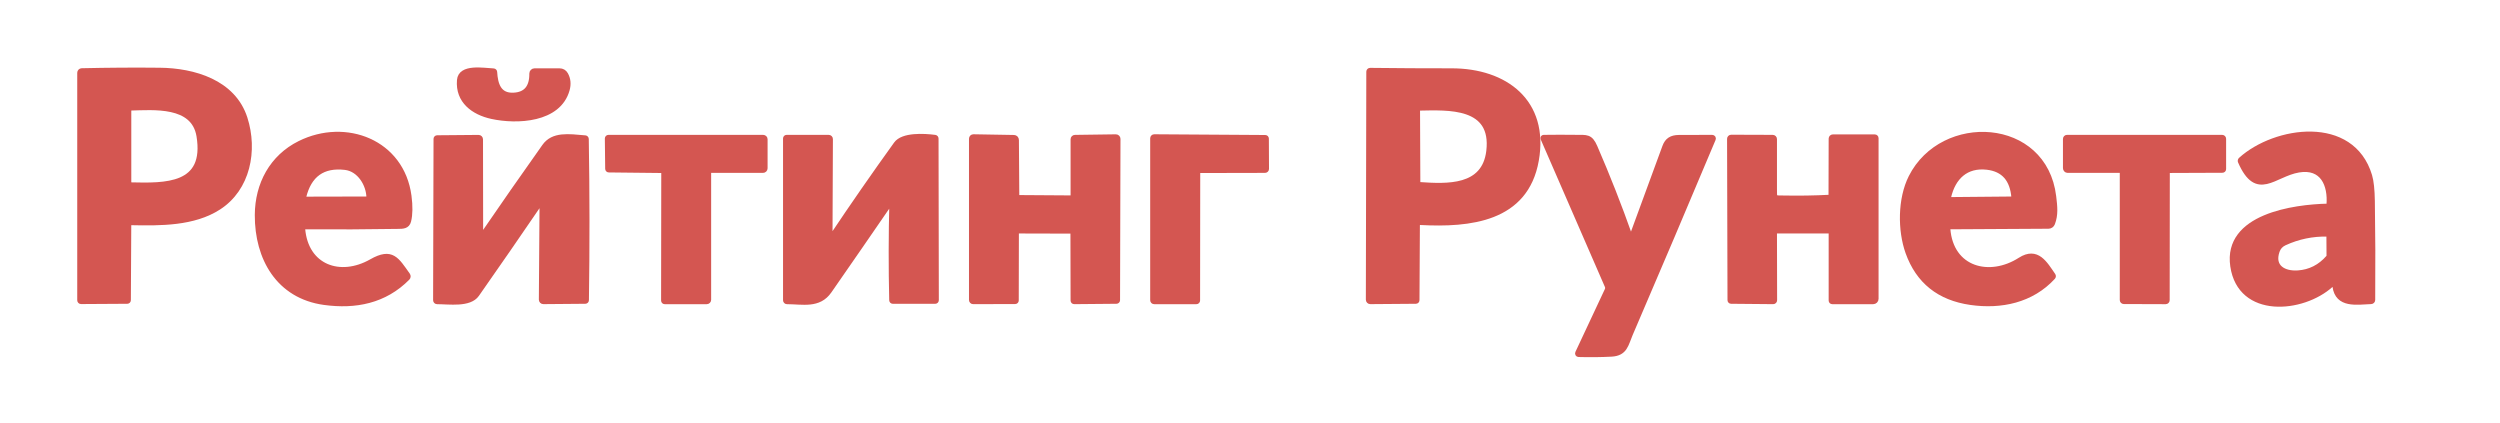 <?xml version="1.0" encoding="UTF-8"?> <svg xmlns="http://www.w3.org/2000/svg" width="1052" height="178" viewBox="0 0 1052 178" fill="none"> <g clip-path="url(#clip0_723_398)"> <path d="M103.14 49.78C98.23 34.45 81.48 29.65 67.25 29.5C56.65 29.387 45.7 29.456 34.4 29.71C34.16 29.715 33.931 29.814 33.762 29.986C33.594 30.158 33.5 30.389 33.5 30.63V126.34C33.5 126.502 33.562 126.657 33.673 126.771C33.783 126.886 33.934 126.95 34.09 126.95L53.57 126.83C53.703 126.83 53.83 126.775 53.924 126.678C54.017 126.58 54.07 126.448 54.07 126.31L54.24 94.72C54.241 94.592 54.268 94.465 54.317 94.347C54.367 94.229 54.439 94.123 54.529 94.033C54.619 93.944 54.726 93.874 54.843 93.827C54.96 93.78 55.084 93.757 55.21 93.76C67.46 94.02 81.52 94.13 92.06 87.31C104.41 79.33 107.46 63.28 103.14 49.78Z" stroke="#D45651" stroke-width="2"></path> <path d="M216.07 40C209.92 40.27 208.51 35.49 208.21 30.32C208.203 30.18 208.145 30.048 208.049 29.95C207.953 29.852 207.825 29.795 207.69 29.79C203.61 29.63 193.77 27.75 193.29 33.75C192.57 42.5 199.19 47.37 206.94 49.06C217.47 51.36 235.13 50.68 238.72 37.74C239.373 35.367 239.157 33.217 238.07 31.29C237.483 30.263 236.6 29.75 235.42 29.75H224.93C224.773 29.75 224.617 29.781 224.472 29.841C224.327 29.902 224.196 29.99 224.085 30.102C223.974 30.214 223.887 30.346 223.828 30.491C223.769 30.637 223.739 30.793 223.74 30.95C223.807 36.757 221.25 39.773 216.07 40Z" stroke="#D45651" stroke-width="2"></path> <path d="M575.94 30.16L575.75 126.1C575.75 126.217 575.773 126.332 575.816 126.439C575.86 126.547 575.925 126.644 576.005 126.726C576.086 126.808 576.182 126.872 576.288 126.916C576.393 126.96 576.506 126.981 576.62 126.98L595.81 126.83C595.945 126.83 596.075 126.775 596.171 126.678C596.266 126.58 596.32 126.448 596.32 126.31L596.49 94.81C596.49 94.657 596.521 94.504 596.58 94.363C596.64 94.222 596.727 94.095 596.836 93.989C596.946 93.883 597.075 93.801 597.217 93.748C597.359 93.695 597.509 93.672 597.66 93.68C618.41 94.78 642.14 92.48 646.54 67.46C650.86 42.84 633.54 29.72 610.75 29.75C599.477 29.757 588.077 29.694 576.55 29.56C576.47 29.559 576.391 29.573 576.317 29.603C576.243 29.633 576.176 29.677 576.119 29.732C576.062 29.788 576.017 29.855 575.987 29.928C575.956 30.002 575.94 30.081 575.94 30.16Z" stroke="#D45651" stroke-width="2"></path> <path d="M979.43 86.7C965.49 87.01 936.39 90.87 939.5 112C942.61 133.16 968.94 130.8 980.94 119.92C981.82 119.126 982.34 119.316 982.5 120.49C983.61 128.77 991.75 127.2 997.77 126.96C997.964 126.952 998.147 126.87 998.281 126.73C998.416 126.59 998.491 126.404 998.49 126.21C998.604 112.116 998.554 98.273 998.34 84.68C998.267 79.82 997.884 76.24 997.19 73.94C989.78 49.26 957.39 54.04 942.87 67.16C942.762 67.259 942.686 67.388 942.654 67.53C942.621 67.671 942.634 67.818 942.69 67.95C949.7 84.01 956.87 73.35 967.27 71.59C977.32 69.88 980.66 77.76 979.98 86.2C979.97 86.331 979.909 86.455 979.808 86.547C979.706 86.639 979.572 86.694 979.43 86.7Z" stroke="#D45651" stroke-width="2"></path> <path d="M156.279 110C143.129 117.49 128.719 112.36 127.409 96.24C127.401 96.144 127.412 96.048 127.443 95.957C127.474 95.867 127.524 95.783 127.589 95.713C127.654 95.642 127.733 95.586 127.82 95.548C127.908 95.509 128.003 95.49 128.099 95.49C141.512 95.59 154.636 95.533 167.469 95.32C169.519 95.29 171.419 95.32 171.999 93C172.672 90.3 172.726 86.793 172.159 82.48C169.159 59.71 145.499 50.64 126.109 60.27C114.409 66.08 108.269 77.5 108.219 90.5C108.149 108.66 117.149 124.65 136.409 127.32C149.529 129.13 161.879 126.74 171.519 116.98C171.682 116.815 171.781 116.599 171.799 116.368C171.818 116.138 171.754 115.908 171.619 115.72C166.999 109.26 164.969 105.05 156.279 110Z" stroke="#D45651" stroke-width="2"></path> <path d="M804.12 74.54C799.5 83.71 799.52 96.96 802.81 106.19C807.163 118.383 815.983 125.43 829.27 127.33C842 129.15 854.94 126.48 863.95 116.64C864.046 116.535 864.103 116.4 864.113 116.256C864.122 116.113 864.082 115.969 864 115.85C860.62 110.98 857.25 104.7 850.06 109.31C837.24 117.54 821 113.4 819.7 96.3C819.691 96.198 819.705 96.094 819.738 95.997C819.772 95.9 819.826 95.811 819.896 95.734C819.967 95.659 820.052 95.598 820.147 95.556C820.243 95.514 820.345 95.491 820.45 95.49L862.01 95.25C862.386 95.248 862.754 95.129 863.065 94.909C863.376 94.69 863.614 94.38 863.75 94.02C865.14 90.35 864.78 87.06 864.25 82.66C860.37 50.4 817.35 48.3 804.12 74.54Z" stroke="#D45651" stroke-width="2"></path> <path d="M278.24 71.8C278.375 71.801 278.508 71.829 278.633 71.883C278.757 71.936 278.87 72.014 278.965 72.112C279.06 72.209 279.134 72.325 279.185 72.451C279.236 72.578 279.261 72.713 279.26 72.85L279.19 126.49C279.19 126.625 279.244 126.755 279.342 126.851C279.439 126.946 279.572 127 279.71 127H297.4C297.511 127 297.622 126.978 297.725 126.935C297.828 126.893 297.922 126.83 298.001 126.751C298.079 126.672 298.142 126.578 298.185 126.475C298.228 126.372 298.25 126.262 298.25 126.15V72.31C298.25 72.162 298.309 72.019 298.414 71.914C298.519 71.809 298.661 71.75 298.81 71.75H321.07C321.316 71.75 321.553 71.652 321.727 71.478C321.902 71.303 322 71.067 322 70.82V58.6C322 58.488 321.978 58.378 321.935 58.275C321.892 58.172 321.829 58.078 321.751 57.999C321.672 57.92 321.578 57.857 321.475 57.815C321.372 57.772 321.261 57.75 321.15 57.75H256.05C255.909 57.75 255.774 57.804 255.675 57.899C255.575 57.995 255.52 58.125 255.52 58.26L255.66 71.06C255.662 71.194 255.719 71.321 255.818 71.414C255.917 71.508 256.051 71.56 256.19 71.56L278.24 71.8Z" stroke="#D45651" stroke-width="2"></path> <path d="M349.32 99.47L349.49 58.52C349.49 58.316 349.409 58.12 349.264 57.975C349.12 57.831 348.924 57.75 348.72 57.75H331C330.867 57.75 330.74 57.802 330.646 57.896C330.553 57.99 330.5 58.117 330.5 58.25V126.34C330.5 126.426 330.517 126.512 330.55 126.592C330.583 126.672 330.632 126.745 330.693 126.806C330.755 126.868 330.827 126.916 330.907 126.95C330.988 126.983 331.073 127 331.16 127C337.71 127 344.56 128.88 349 122.5C357.693 109.993 366.35 97.463 374.97 84.91C375.157 84.636 375.247 84.663 375.24 84.99C374.88 98.763 374.86 112.54 375.18 126.32C375.183 126.459 375.238 126.591 375.333 126.688C375.428 126.785 375.556 126.84 375.69 126.84H393.56C393.693 126.84 393.82 126.784 393.914 126.685C394.007 126.585 394.06 126.45 394.06 126.31L393.94 58.31C393.941 58.173 393.892 58.04 393.801 57.937C393.711 57.833 393.586 57.767 393.45 57.75C388.78 57.15 379.88 56.65 377.06 60.56C367.92 73.24 358.873 86.273 349.92 99.66C349.52 100.253 349.32 100.19 349.32 99.47Z" stroke="#D45651" stroke-width="2"></path> <path d="M451.44 97.82L451.5 126.46C451.5 126.529 451.513 126.598 451.539 126.663C451.564 126.727 451.602 126.785 451.649 126.835C451.697 126.884 451.753 126.923 451.815 126.949C451.877 126.976 451.943 126.99 452.01 126.99L469.81 126.83C469.944 126.83 470.072 126.776 470.167 126.681C470.263 126.586 470.317 126.456 470.32 126.32L470.5 58.43C470.5 58.309 470.475 58.19 470.427 58.079C470.379 57.968 470.308 57.867 470.218 57.783C470.129 57.698 470.023 57.631 469.907 57.586C469.79 57.541 469.666 57.518 469.54 57.52L452.35 57.76C452.124 57.762 451.908 57.851 451.748 58.006C451.589 58.162 451.5 58.371 451.5 58.59V82.37C451.5 82.484 451.478 82.596 451.435 82.701C451.392 82.806 451.329 82.901 451.25 82.981C451.171 83.061 451.078 83.125 450.974 83.167C450.871 83.21 450.761 83.231 450.65 83.23L428.44 83.08C428.303 83.077 428.172 83.023 428.075 82.928C427.978 82.832 427.923 82.704 427.92 82.57L427.76 58.92C427.76 58.626 427.65 58.344 427.454 58.135C427.258 57.925 426.99 57.805 426.71 57.8L409.6 57.5C409.489 57.497 409.379 57.517 409.276 57.559C409.173 57.601 409.08 57.664 409 57.745C408.921 57.825 408.858 57.92 408.815 58.026C408.772 58.132 408.75 58.245 408.75 58.36V126.23C408.75 126.33 408.77 126.43 408.808 126.523C408.846 126.616 408.903 126.7 408.973 126.771C409.044 126.841 409.128 126.897 409.22 126.935C409.312 126.972 409.411 126.991 409.51 126.99L427.19 126.94C427.323 126.94 427.45 126.888 427.544 126.796C427.637 126.704 427.69 126.58 427.69 126.45L427.75 97.95C427.75 97.764 427.823 97.586 427.952 97.455C428.081 97.323 428.257 97.25 428.44 97.25L450.94 97.31C451.073 97.31 451.2 97.364 451.294 97.459C451.387 97.555 451.44 97.684 451.44 97.82Z" stroke="#D45651" stroke-width="2"></path> <path d="M504.55 71.81L532.32 71.75C532.5 71.75 532.673 71.679 532.801 71.554C532.928 71.428 533 71.258 533 71.08L532.94 58.31C532.94 58.244 532.927 58.179 532.901 58.119C532.876 58.058 532.838 58.003 532.791 57.956C532.743 57.91 532.687 57.873 532.625 57.848C532.563 57.823 532.497 57.81 532.43 57.81L485.7 57.5C485.514 57.5 485.336 57.573 485.205 57.702C485.074 57.831 485 58.007 485 58.19V126.33C485 126.508 485.071 126.678 485.196 126.804C485.322 126.929 485.492 127 485.67 127H503.44C503.589 127 503.731 126.941 503.836 126.836C503.941 126.731 504 126.589 504 126.44L504.06 72.31C504.06 72.177 504.112 72.05 504.204 71.956C504.295 71.863 504.42 71.81 504.55 71.81Z" stroke="#D45651" stroke-width="2"></path> <path d="M685.91 99.26C681.497 86.727 676.59 74.24 671.19 61.8C669.22 57.24 667.56 57.79 663.17 57.74C658.617 57.68 654.08 57.683 649.56 57.75C649.502 57.75 649.445 57.765 649.394 57.792C649.343 57.82 649.3 57.86 649.268 57.908C649.236 57.957 649.217 58.013 649.212 58.071C649.207 58.129 649.217 58.187 649.24 58.24L676.27 120.37C676.383 120.631 676.44 120.914 676.437 121.2C676.433 121.486 676.37 121.769 676.25 122.03L663.83 148.53C663.795 148.604 663.779 148.685 663.784 148.766C663.788 148.848 663.813 148.927 663.855 148.997C663.898 149.066 663.957 149.124 664.028 149.165C664.099 149.205 664.179 149.228 664.26 149.23C669.06 149.363 673.673 149.313 678.1 149.08C683.93 148.77 684.24 144.93 686.1 140.6C697.847 113.28 709.48 85.91 721 58.49C721.035 58.409 721.049 58.321 721.042 58.233C721.034 58.145 721.004 58.061 720.955 57.987C720.907 57.914 720.841 57.854 720.763 57.812C720.685 57.771 720.598 57.749 720.51 57.75C715.817 57.723 711.127 57.737 706.44 57.79C703.34 57.83 701.53 58.92 700.49 61.75C695.99 73.997 691.4 86.503 686.72 99.27C686.447 100.01 686.177 100.007 685.91 99.26Z" stroke="#D45651" stroke-width="2"></path> <path d="M769.94 82.96C763.52 83.293 757.093 83.397 750.66 83.27C746.51 83.19 746.75 83.69 746.75 79.41C746.75 72.67 746.75 65.71 746.75 58.53C746.75 58.323 746.667 58.125 746.519 57.978C746.37 57.832 746.17 57.75 745.96 57.75L728.49 57.69C728.393 57.689 728.297 57.706 728.208 57.742C728.118 57.778 728.036 57.83 727.967 57.897C727.898 57.964 727.844 58.044 727.806 58.132C727.769 58.22 727.75 58.315 727.75 58.41L727.93 126.31C727.93 126.448 727.983 126.58 728.076 126.678C728.17 126.775 728.297 126.83 728.43 126.83L746.16 126.99C746.245 126.991 746.329 126.975 746.408 126.942C746.487 126.909 746.558 126.86 746.619 126.797C746.679 126.735 746.727 126.661 746.76 126.579C746.793 126.497 746.81 126.409 746.81 126.32L746.75 97.75C746.75 97.617 746.803 97.49 746.896 97.397C746.99 97.303 747.117 97.25 747.25 97.25H769.83C769.918 97.25 770.005 97.267 770.086 97.301C770.168 97.335 770.242 97.384 770.304 97.446C770.366 97.508 770.415 97.582 770.449 97.664C770.483 97.745 770.5 97.832 770.5 97.92V126.48C770.5 126.618 770.555 126.75 770.652 126.848C770.75 126.945 770.882 127 771.02 127H788.24C788.405 127 788.569 126.967 788.722 126.904C788.875 126.841 789.014 126.748 789.131 126.631C789.248 126.514 789.341 126.375 789.404 126.222C789.467 126.069 789.5 125.906 789.5 125.74V58.15C789.5 58.073 789.485 57.996 789.455 57.924C789.425 57.853 789.382 57.788 789.327 57.733C789.272 57.678 789.207 57.635 789.136 57.605C789.064 57.575 788.987 57.56 788.91 57.56H771.26C771.16 57.56 771.061 57.58 770.969 57.618C770.877 57.656 770.793 57.712 770.723 57.783C770.652 57.853 770.596 57.937 770.558 58.029C770.52 58.121 770.5 58.22 770.5 58.32L770.44 82.44C770.44 82.575 770.388 82.704 770.295 82.801C770.202 82.898 770.074 82.955 769.94 82.96Z" stroke="#D45651" stroke-width="2"></path> <path d="M202.31 99.43L202.25 58.65C202.25 58.534 202.228 58.42 202.185 58.313C202.141 58.206 202.078 58.109 201.998 58.028C201.918 57.946 201.823 57.881 201.719 57.837C201.615 57.792 201.503 57.77 201.39 57.77L183.94 57.92C183.806 57.92 183.678 57.973 183.583 58.069C183.488 58.164 183.433 58.294 183.43 58.43L183.25 126.33C183.25 126.507 183.321 126.678 183.446 126.804C183.572 126.929 183.742 127 183.92 127C188.98 127 197.58 128.38 200.69 123.94C209.457 111.433 218.397 98.5 227.51 85.14C227.87 84.613 228.047 84.67 228.04 85.31L227.75 126.08C227.749 126.198 227.771 126.316 227.815 126.426C227.859 126.536 227.925 126.635 228.008 126.719C228.091 126.803 228.189 126.869 228.298 126.914C228.406 126.959 228.523 126.981 228.64 126.98L246.31 126.83C246.444 126.83 246.572 126.775 246.667 126.678C246.762 126.581 246.817 126.449 246.82 126.31C247.153 103.703 247.133 81.1 246.76 58.5C246.758 58.362 246.706 58.231 246.613 58.131C246.521 58.031 246.395 57.97 246.26 57.96C239.19 57.34 232.74 56.37 229.06 61.56C220.133 74.14 211.313 86.793 202.6 99.52C202.407 99.8 202.31 99.77 202.31 99.43Z" stroke="#D45651" stroke-width="2"></path> <path d="M912.56 71.79L935.19 71.7C935.338 71.7 935.481 71.643 935.586 71.542C935.691 71.441 935.75 71.303 935.75 71.16V58.41C935.75 58.235 935.68 58.067 935.557 57.943C935.433 57.819 935.265 57.75 935.09 57.75H869.77C869.589 57.75 869.417 57.827 869.289 57.964C869.161 58.101 869.09 58.286 869.09 58.48V70.74C869.092 71.009 869.194 71.265 869.372 71.454C869.549 71.644 869.79 71.75 870.04 71.75H892.15C892.375 71.75 892.591 71.84 892.751 71.999C892.91 72.158 893 72.375 893 72.6V126.25C893 126.433 893.071 126.609 893.199 126.738C893.326 126.867 893.499 126.94 893.68 126.94L911.32 127C911.5 127 911.673 126.927 911.801 126.798C911.928 126.669 912 126.493 912 126.31L912.06 72.31C912.06 72.172 912.112 72.04 912.206 71.942C912.3 71.845 912.427 71.79 912.56 71.79Z" stroke="#D45651" stroke-width="2"></path> <path d="M83.68 57.21C81.45 43.63 64.6 45.3 54.85 45.52C54.69 45.523 54.537 45.588 54.425 45.702C54.313 45.816 54.25 45.97 54.25 46.13V77.08C54.25 77.249 54.317 77.411 54.436 77.533C54.556 77.654 54.718 77.725 54.89 77.73C69.69 78.08 87.17 78.49 83.68 57.21Z" stroke="#D45651" stroke-width="2"></path> <path d="M626.431 63.58C628.741 44.15 609.531 45.32 597.051 45.55C596.917 45.553 596.79 45.608 596.697 45.703C596.603 45.798 596.551 45.926 596.551 46.06L596.681 77.07C596.681 77.204 596.732 77.333 596.825 77.431C596.918 77.53 597.045 77.59 597.181 77.6C609.051 78.41 624.561 79.21 626.431 63.58Z" stroke="#D45651" stroke-width="2"></path> <path d="M958.27 105.67C955.94 112.46 961.21 115.19 966.99 114.79C971.996 114.45 976.223 112.317 979.67 108.39C979.888 108.139 980.006 107.818 980 107.49L979.95 99.06C979.947 98.926 979.892 98.797 979.797 98.702C979.702 98.607 979.574 98.553 979.44 98.55C973.093 98.41 967.046 99.667 961.3 102.32C959.813 103.007 958.803 104.123 958.27 105.67Z" stroke="#D45651" stroke-width="2"></path> <path d="M155.19 83.2C155.14 77.61 151.23 71.2 145.25 70.5C135.916 69.407 130.113 73.547 127.84 82.92C127.815 83.019 127.814 83.121 127.835 83.221C127.857 83.32 127.9 83.413 127.963 83.493C128.025 83.573 128.105 83.638 128.197 83.682C128.288 83.727 128.388 83.75 128.49 83.75L154.69 83.69C154.756 83.69 154.822 83.677 154.883 83.652C154.945 83.628 155 83.591 155.047 83.546C155.093 83.5 155.13 83.446 155.155 83.387C155.179 83.327 155.191 83.264 155.19 83.2Z" stroke="#D45651" stroke-width="2"></path> <path d="M836.159 70.43C827.319 69.41 821.909 74.69 820.029 82.9C820.001 83.024 820.001 83.153 820.03 83.277C820.059 83.401 820.116 83.517 820.197 83.616C820.277 83.715 820.38 83.795 820.497 83.85C820.613 83.904 820.741 83.931 820.869 83.93L846.939 83.69C847.004 83.689 847.067 83.674 847.126 83.648C847.184 83.622 847.237 83.584 847.28 83.537C847.323 83.49 847.356 83.436 847.376 83.376C847.397 83.316 847.405 83.253 847.399 83.19C846.813 75.483 843.066 71.23 836.159 70.43Z" stroke="#D45651" stroke-width="2"></path> <path d="M67.25 29.5C81.48 29.65 98.23 34.45 103.14 49.78C107.46 63.28 104.41 79.33 92.06 87.31C81.52 94.13 67.46 94.02 55.21 93.76C55.084 93.757 54.96 93.78 54.843 93.827C54.726 93.874 54.619 93.944 54.529 94.033C54.439 94.123 54.367 94.229 54.317 94.347C54.268 94.465 54.241 94.592 54.24 94.72L54.07 126.31C54.07 126.448 54.017 126.58 53.924 126.678C53.83 126.775 53.703 126.83 53.57 126.83L34.09 126.95C33.934 126.95 33.783 126.886 33.673 126.771C33.562 126.657 33.5 126.502 33.5 126.34V30.63C33.5 30.389 33.594 30.158 33.762 29.986C33.931 29.814 34.16 29.715 34.4 29.71C45.7 29.456 56.65 29.387 67.25 29.5ZM83.68 57.21C81.45 43.63 64.6 45.3 54.85 45.52C54.69 45.522 54.537 45.588 54.425 45.702C54.313 45.816 54.25 45.97 54.25 46.13V77.08C54.25 77.249 54.317 77.411 54.436 77.532C54.556 77.654 54.718 77.725 54.89 77.73C69.69 78.08 87.17 78.49 83.68 57.21Z" fill="#D45651"></path> <path d="M216.07 40C221.25 39.773 223.807 36.757 223.74 30.95C223.739 30.793 223.769 30.637 223.828 30.491C223.887 30.346 223.974 30.214 224.085 30.102C224.196 29.99 224.327 29.902 224.472 29.841C224.617 29.781 224.773 29.75 224.93 29.75H235.42C236.6 29.75 237.483 30.263 238.07 31.29C239.157 33.217 239.373 35.367 238.72 37.74C235.13 50.68 217.47 51.36 206.94 49.06C199.19 47.37 192.57 42.5 193.29 33.75C193.77 27.75 203.61 29.63 207.69 29.79C207.825 29.795 207.953 29.852 208.049 29.95C208.145 30.048 208.203 30.18 208.21 30.32C208.51 35.49 209.92 40.27 216.07 40Z" fill="#D45651"></path> <path d="M575.94 30.16C575.94 30.081 575.956 30.002 575.987 29.928C576.017 29.855 576.062 29.788 576.119 29.732C576.176 29.677 576.243 29.633 576.317 29.603C576.391 29.573 576.47 29.559 576.55 29.56C588.077 29.694 599.477 29.757 610.75 29.75C633.54 29.72 650.86 42.84 646.54 67.46C642.14 92.48 618.41 94.78 597.66 93.68C597.509 93.672 597.359 93.695 597.217 93.748C597.075 93.801 596.946 93.883 596.836 93.989C596.727 94.095 596.64 94.222 596.58 94.363C596.521 94.504 596.49 94.657 596.49 94.81L596.32 126.31C596.32 126.448 596.266 126.58 596.171 126.678C596.075 126.775 595.945 126.83 595.81 126.83L576.62 126.98C576.506 126.981 576.393 126.96 576.288 126.916C576.182 126.872 576.086 126.808 576.005 126.726C575.925 126.644 575.86 126.547 575.816 126.439C575.773 126.332 575.75 126.217 575.75 126.1L575.94 30.16ZM626.43 63.58C628.74 44.15 609.53 45.32 597.05 45.55C596.916 45.553 596.789 45.608 596.696 45.703C596.602 45.798 596.55 45.927 596.55 46.06L596.68 77.07C596.68 77.204 596.731 77.333 596.824 77.431C596.917 77.53 597.044 77.59 597.18 77.6C609.05 78.41 624.56 79.21 626.43 63.58Z" fill="#D45651"></path> <path d="M979.98 86.2C980.66 77.76 977.32 69.88 967.27 71.59C956.87 73.35 949.7 84.01 942.69 67.95C942.634 67.819 942.621 67.672 942.654 67.53C942.686 67.389 942.762 67.259 942.87 67.16C957.39 54.04 989.78 49.26 997.19 73.94C997.884 76.24 998.267 79.82 998.34 84.68C998.554 98.273 998.604 112.117 998.49 126.21C998.491 126.404 998.416 126.59 998.281 126.73C998.147 126.87 997.964 126.952 997.77 126.96C991.75 127.2 983.61 128.77 982.5 120.49C982.34 119.317 981.82 119.127 980.94 119.92C968.94 130.8 942.61 133.16 939.5 112C936.39 90.87 965.49 87.01 979.43 86.7C979.572 86.694 979.706 86.64 979.808 86.548C979.909 86.456 979.97 86.332 979.98 86.2ZM958.27 105.67C955.94 112.46 961.21 115.19 966.99 114.79C971.997 114.45 976.224 112.317 979.67 108.39C979.889 108.139 980.006 107.818 980 107.49L979.95 99.06C979.948 98.926 979.893 98.797 979.798 98.702C979.703 98.607 979.575 98.553 979.44 98.55C973.094 98.41 967.047 99.667 961.3 102.32C959.814 103.007 958.804 104.124 958.27 105.67Z" fill="#D45651"></path> <path d="M127.409 96.24C128.719 112.36 143.129 117.49 156.279 110C164.969 105.05 166.999 109.26 171.619 115.72C171.754 115.908 171.818 116.138 171.799 116.368C171.781 116.599 171.682 116.815 171.519 116.98C161.879 126.74 149.529 129.13 136.409 127.32C117.149 124.65 108.149 108.66 108.219 90.5C108.269 77.5 114.409 66.08 126.109 60.27C145.499 50.64 169.159 59.71 172.159 82.48C172.726 86.793 172.672 90.3 171.999 93C171.419 95.32 169.519 95.29 167.469 95.32C154.636 95.533 141.512 95.59 128.099 95.49C128.003 95.49 127.908 95.509 127.82 95.548C127.733 95.586 127.654 95.642 127.589 95.713C127.524 95.783 127.474 95.867 127.443 95.957C127.412 96.048 127.401 96.144 127.409 96.24ZM155.189 83.2C155.139 77.61 151.229 71.2 145.249 70.5C135.916 69.407 130.112 73.547 127.839 82.92C127.815 83.019 127.813 83.121 127.835 83.221C127.856 83.32 127.9 83.413 127.962 83.493C128.025 83.573 128.105 83.638 128.196 83.682C128.287 83.727 128.388 83.75 128.489 83.75L154.689 83.69C154.756 83.69 154.822 83.677 154.883 83.652C154.944 83.628 155 83.591 155.046 83.546C155.093 83.5 155.129 83.446 155.154 83.387C155.179 83.327 155.19 83.264 155.189 83.2Z" fill="#D45651"></path> <path d="M804.12 74.54C817.35 48.3 860.37 50.4 864.25 82.66C864.78 87.06 865.14 90.35 863.75 94.02C863.614 94.38 863.376 94.69 863.065 94.909C862.754 95.129 862.386 95.248 862.01 95.25L820.45 95.49C820.345 95.491 820.243 95.514 820.147 95.556C820.052 95.598 819.967 95.659 819.896 95.734C819.826 95.811 819.772 95.9 819.738 95.997C819.705 96.094 819.691 96.198 819.7 96.3C821 113.4 837.24 117.54 850.06 109.31C857.25 104.7 860.62 110.98 864 115.85C864.082 115.969 864.122 116.113 864.113 116.256C864.103 116.4 864.046 116.535 863.95 116.64C854.94 126.48 842 129.15 829.27 127.33C815.983 125.43 807.163 118.383 802.81 106.19C799.52 96.96 799.5 83.71 804.12 74.54ZM836.16 70.43C827.32 69.41 821.91 74.69 820.03 82.9C820.001 83.024 820.001 83.153 820.03 83.277C820.059 83.401 820.116 83.517 820.197 83.616C820.278 83.716 820.38 83.795 820.497 83.85C820.613 83.904 820.741 83.932 820.87 83.93L846.94 83.69C847.004 83.689 847.067 83.675 847.126 83.648C847.185 83.622 847.237 83.585 847.28 83.538C847.323 83.491 847.356 83.436 847.377 83.376C847.397 83.316 847.405 83.253 847.4 83.19C846.813 75.484 843.066 71.23 836.16 70.43Z" fill="#D45651"></path> <path d="M278.24 71.8L256.19 71.56C256.051 71.56 255.917 71.508 255.818 71.414C255.719 71.321 255.662 71.194 255.66 71.06L255.52 58.26C255.52 58.125 255.575 57.995 255.675 57.899C255.774 57.804 255.909 57.75 256.05 57.75H321.15C321.261 57.75 321.372 57.772 321.475 57.815C321.578 57.857 321.672 57.92 321.751 57.999C321.829 58.078 321.892 58.172 321.935 58.275C321.978 58.378 322 58.488 322 58.6V70.82C322 71.067 321.902 71.303 321.727 71.478C321.553 71.652 321.316 71.75 321.07 71.75H298.81C298.661 71.75 298.519 71.809 298.414 71.914C298.309 72.019 298.25 72.162 298.25 72.31V126.15C298.25 126.375 298.16 126.592 298.001 126.751C297.841 126.91 297.625 127 297.4 127H279.71C279.572 127 279.439 126.946 279.342 126.851C279.244 126.755 279.19 126.625 279.19 126.49L279.26 72.85C279.261 72.713 279.236 72.578 279.185 72.451C279.134 72.325 279.06 72.209 278.965 72.112C278.87 72.014 278.757 71.936 278.633 71.883C278.508 71.829 278.375 71.801 278.24 71.8Z" fill="#D45651"></path> <path d="M349.32 99.47C349.32 100.19 349.52 100.253 349.92 99.66C358.873 86.273 367.92 73.24 377.06 60.56C379.88 56.65 388.78 57.15 393.45 57.75C393.586 57.767 393.711 57.833 393.801 57.937C393.892 58.04 393.941 58.173 393.94 58.31L394.06 126.31C394.06 126.45 394.007 126.585 393.914 126.685C393.82 126.784 393.693 126.84 393.56 126.84H375.69C375.556 126.84 375.428 126.785 375.333 126.688C375.238 126.591 375.183 126.459 375.18 126.32C374.86 112.54 374.88 98.763 375.24 84.99C375.247 84.663 375.157 84.636 374.97 84.91C366.35 97.463 357.693 109.993 349 122.5C344.56 128.88 337.71 127 331.16 127C331.073 127 330.988 126.983 330.907 126.95C330.827 126.916 330.755 126.868 330.693 126.806C330.632 126.745 330.583 126.672 330.55 126.592C330.517 126.512 330.5 126.426 330.5 126.34V58.25C330.5 58.117 330.553 57.99 330.646 57.896C330.74 57.802 330.867 57.75 331 57.75H348.72C348.821 57.75 348.921 57.77 349.015 57.808C349.108 57.847 349.193 57.904 349.264 57.975C349.336 58.047 349.393 58.132 349.431 58.225C349.47 58.319 349.49 58.419 349.49 58.52L349.32 99.47Z" fill="#D45651"></path> <path d="M450.94 97.31L428.44 97.25C428.257 97.25 428.081 97.324 427.952 97.455C427.823 97.587 427.75 97.765 427.75 97.95L427.69 126.45C427.69 126.58 427.637 126.705 427.544 126.797C427.45 126.889 427.323 126.94 427.19 126.94L409.51 126.99C409.411 126.992 409.312 126.973 409.22 126.935C409.128 126.898 409.044 126.842 408.973 126.771C408.903 126.7 408.846 126.616 408.808 126.523C408.77 126.431 408.75 126.331 408.75 126.23V58.36C408.75 58.246 408.772 58.132 408.815 58.026C408.858 57.921 408.921 57.825 409 57.745C409.08 57.665 409.173 57.602 409.276 57.56C409.379 57.518 409.489 57.498 409.6 57.5L426.71 57.8C426.99 57.806 427.258 57.926 427.454 58.135C427.65 58.345 427.76 58.627 427.76 58.92L427.92 82.57C427.923 82.705 427.978 82.833 428.075 82.928C428.172 83.023 428.303 83.078 428.44 83.08L450.65 83.23C450.761 83.232 450.871 83.21 450.974 83.168C451.078 83.125 451.171 83.062 451.25 82.982C451.329 82.902 451.392 82.807 451.435 82.702C451.478 82.597 451.5 82.484 451.5 82.37V58.59C451.5 58.372 451.589 58.162 451.748 58.007C451.908 57.852 452.124 57.763 452.35 57.76L469.54 57.52C469.666 57.519 469.79 57.541 469.907 57.587C470.023 57.632 470.129 57.699 470.218 57.783C470.308 57.868 470.379 57.969 470.427 58.08C470.475 58.191 470.5 58.31 470.5 58.43L470.32 126.32C470.317 126.456 470.263 126.586 470.167 126.681C470.072 126.777 469.944 126.83 469.81 126.83L452.01 126.99C451.943 126.99 451.877 126.977 451.815 126.95C451.753 126.923 451.697 126.884 451.649 126.835C451.602 126.786 451.564 126.727 451.539 126.663C451.513 126.599 451.5 126.53 451.5 126.46L451.44 97.82C451.44 97.685 451.387 97.555 451.294 97.46C451.2 97.364 451.073 97.31 450.94 97.31Z" fill="#D45651"></path> <path d="M504.06 72.31L504 126.44C504 126.589 503.941 126.731 503.836 126.836C503.731 126.941 503.589 127 503.44 127H485.67C485.492 127 485.322 126.929 485.196 126.804C485.071 126.678 485 126.508 485 126.33V58.19C485 58.007 485.074 57.831 485.205 57.702C485.336 57.573 485.514 57.5 485.7 57.5L532.43 57.81C532.497 57.81 532.563 57.823 532.625 57.848C532.687 57.873 532.743 57.91 532.791 57.956C532.838 58.003 532.876 58.058 532.901 58.119C532.927 58.179 532.94 58.244 532.94 58.31L533 71.08C533 71.258 532.928 71.428 532.801 71.554C532.673 71.679 532.5 71.75 532.32 71.75L504.55 71.81C504.42 71.81 504.295 71.863 504.204 71.956C504.112 72.05 504.06 72.177 504.06 72.31Z" fill="#D45651"></path> <path d="M685.91 99.26C686.177 100.007 686.447 100.01 686.72 99.27C691.4 86.503 695.99 73.997 700.49 61.75C701.53 58.92 703.34 57.83 706.44 57.79C711.127 57.737 715.817 57.723 720.51 57.75C720.598 57.749 720.685 57.771 720.763 57.812C720.841 57.854 720.907 57.914 720.955 57.987C721.004 58.061 721.034 58.145 721.042 58.233C721.049 58.321 721.035 58.409 721 58.49C709.48 85.91 697.847 113.28 686.1 140.6C684.24 144.93 683.93 148.77 678.1 149.08C673.673 149.313 669.06 149.363 664.26 149.23C664.179 149.228 664.099 149.205 664.028 149.165C663.957 149.124 663.898 149.066 663.855 148.997C663.813 148.927 663.788 148.848 663.784 148.766C663.779 148.685 663.795 148.604 663.83 148.53L676.25 122.03C676.37 121.769 676.433 121.486 676.437 121.2C676.44 120.914 676.383 120.631 676.27 120.37L649.24 58.24C649.217 58.187 649.207 58.129 649.212 58.071C649.217 58.013 649.236 57.957 649.268 57.908C649.3 57.86 649.343 57.82 649.394 57.792C649.445 57.765 649.502 57.75 649.56 57.75C654.08 57.683 658.617 57.68 663.17 57.74C667.56 57.79 669.22 57.24 671.19 61.8C676.59 74.24 681.497 86.727 685.91 99.26Z" fill="#D45651"></path> <path d="M770.44 82.44L770.5 58.32C770.5 58.118 770.58 57.925 770.723 57.783C770.865 57.64 771.058 57.56 771.26 57.56H788.91C788.987 57.56 789.064 57.575 789.136 57.605C789.207 57.635 789.272 57.678 789.327 57.733C789.382 57.788 789.425 57.853 789.455 57.924C789.485 57.996 789.5 58.073 789.5 58.15V125.74C789.5 125.906 789.467 126.069 789.404 126.222C789.341 126.375 789.248 126.514 789.131 126.631C789.014 126.748 788.875 126.841 788.722 126.904C788.569 126.967 788.405 127 788.24 127H771.02C770.882 127 770.75 126.945 770.652 126.848C770.555 126.75 770.5 126.618 770.5 126.48V97.92C770.5 97.742 770.429 97.572 770.304 97.446C770.178 97.321 770.008 97.25 769.83 97.25H747.25C747.117 97.25 746.99 97.303 746.896 97.397C746.803 97.49 746.75 97.618 746.75 97.75L746.81 126.32C746.81 126.409 746.793 126.497 746.76 126.579C746.727 126.661 746.679 126.735 746.619 126.797C746.558 126.86 746.487 126.909 746.408 126.942C746.329 126.975 746.245 126.991 746.16 126.99L728.43 126.83C728.297 126.83 728.17 126.775 728.076 126.678C727.983 126.58 727.93 126.448 727.93 126.31L727.75 58.41C727.75 58.315 727.769 58.22 727.806 58.132C727.844 58.044 727.898 57.964 727.967 57.897C728.036 57.83 728.118 57.778 728.208 57.742C728.297 57.706 728.393 57.689 728.49 57.69L745.96 57.75C746.17 57.75 746.37 57.832 746.519 57.978C746.667 58.125 746.75 58.323 746.75 58.53C746.75 65.71 746.75 72.67 746.75 79.41C746.75 83.69 746.51 83.19 750.66 83.27C757.093 83.397 763.52 83.293 769.94 82.96C770.074 82.955 770.202 82.898 770.295 82.801C770.388 82.704 770.44 82.575 770.44 82.44Z" fill="#D45651"></path> <path d="M202.6 99.52C211.313 86.793 220.133 74.14 229.06 61.56C232.74 56.37 239.19 57.34 246.26 57.96C246.395 57.97 246.521 58.031 246.613 58.131C246.706 58.231 246.758 58.362 246.76 58.5C247.133 81.1 247.153 103.703 246.82 126.31C246.817 126.449 246.762 126.581 246.667 126.678C246.572 126.775 246.444 126.83 246.31 126.83L228.64 126.98C228.523 126.981 228.406 126.959 228.298 126.914C228.189 126.869 228.091 126.803 228.008 126.719C227.925 126.635 227.859 126.536 227.815 126.426C227.771 126.316 227.749 126.198 227.75 126.08L228.04 85.31C228.047 84.67 227.87 84.613 227.51 85.14C218.397 98.5 209.457 111.433 200.69 123.94C197.58 128.38 188.98 127 183.92 127C183.742 127 183.572 126.929 183.446 126.804C183.321 126.678 183.25 126.507 183.25 126.33L183.43 58.43C183.433 58.294 183.488 58.164 183.583 58.069C183.678 57.973 183.806 57.92 183.94 57.92L201.39 57.77C201.503 57.77 201.615 57.792 201.719 57.837C201.823 57.881 201.918 57.946 201.998 58.028C202.078 58.109 202.141 58.206 202.185 58.313C202.228 58.42 202.25 58.534 202.25 58.65L202.31 99.43C202.31 99.77 202.407 99.8 202.6 99.52Z" fill="#D45651"></path> <path d="M912.06 72.31L912 126.31C912 126.493 911.928 126.669 911.801 126.798C911.673 126.927 911.5 127 911.32 127L893.68 126.94C893.499 126.94 893.326 126.867 893.199 126.738C893.071 126.609 893 126.433 893 126.25V72.6C893 72.375 892.91 72.158 892.751 71.999C892.591 71.84 892.375 71.75 892.15 71.75H870.04C869.79 71.75 869.549 71.644 869.372 71.454C869.194 71.265 869.092 71.009 869.09 70.74V58.48C869.09 58.286 869.161 58.101 869.289 57.964C869.417 57.827 869.589 57.75 869.77 57.75H935.09C935.265 57.75 935.433 57.819 935.557 57.943C935.68 58.067 935.75 58.235 935.75 58.41V71.16C935.75 71.303 935.691 71.441 935.586 71.542C935.481 71.643 935.338 71.7 935.19 71.7L912.56 71.79C912.427 71.79 912.3 71.845 912.206 71.942C912.112 72.04 912.06 72.172 912.06 72.31Z" fill="#D45651"></path> </g> <defs> <clipPath id="clip0_723_398"> <rect width="1052" height="178" fill="white"></rect> </clipPath> </defs> </svg> 